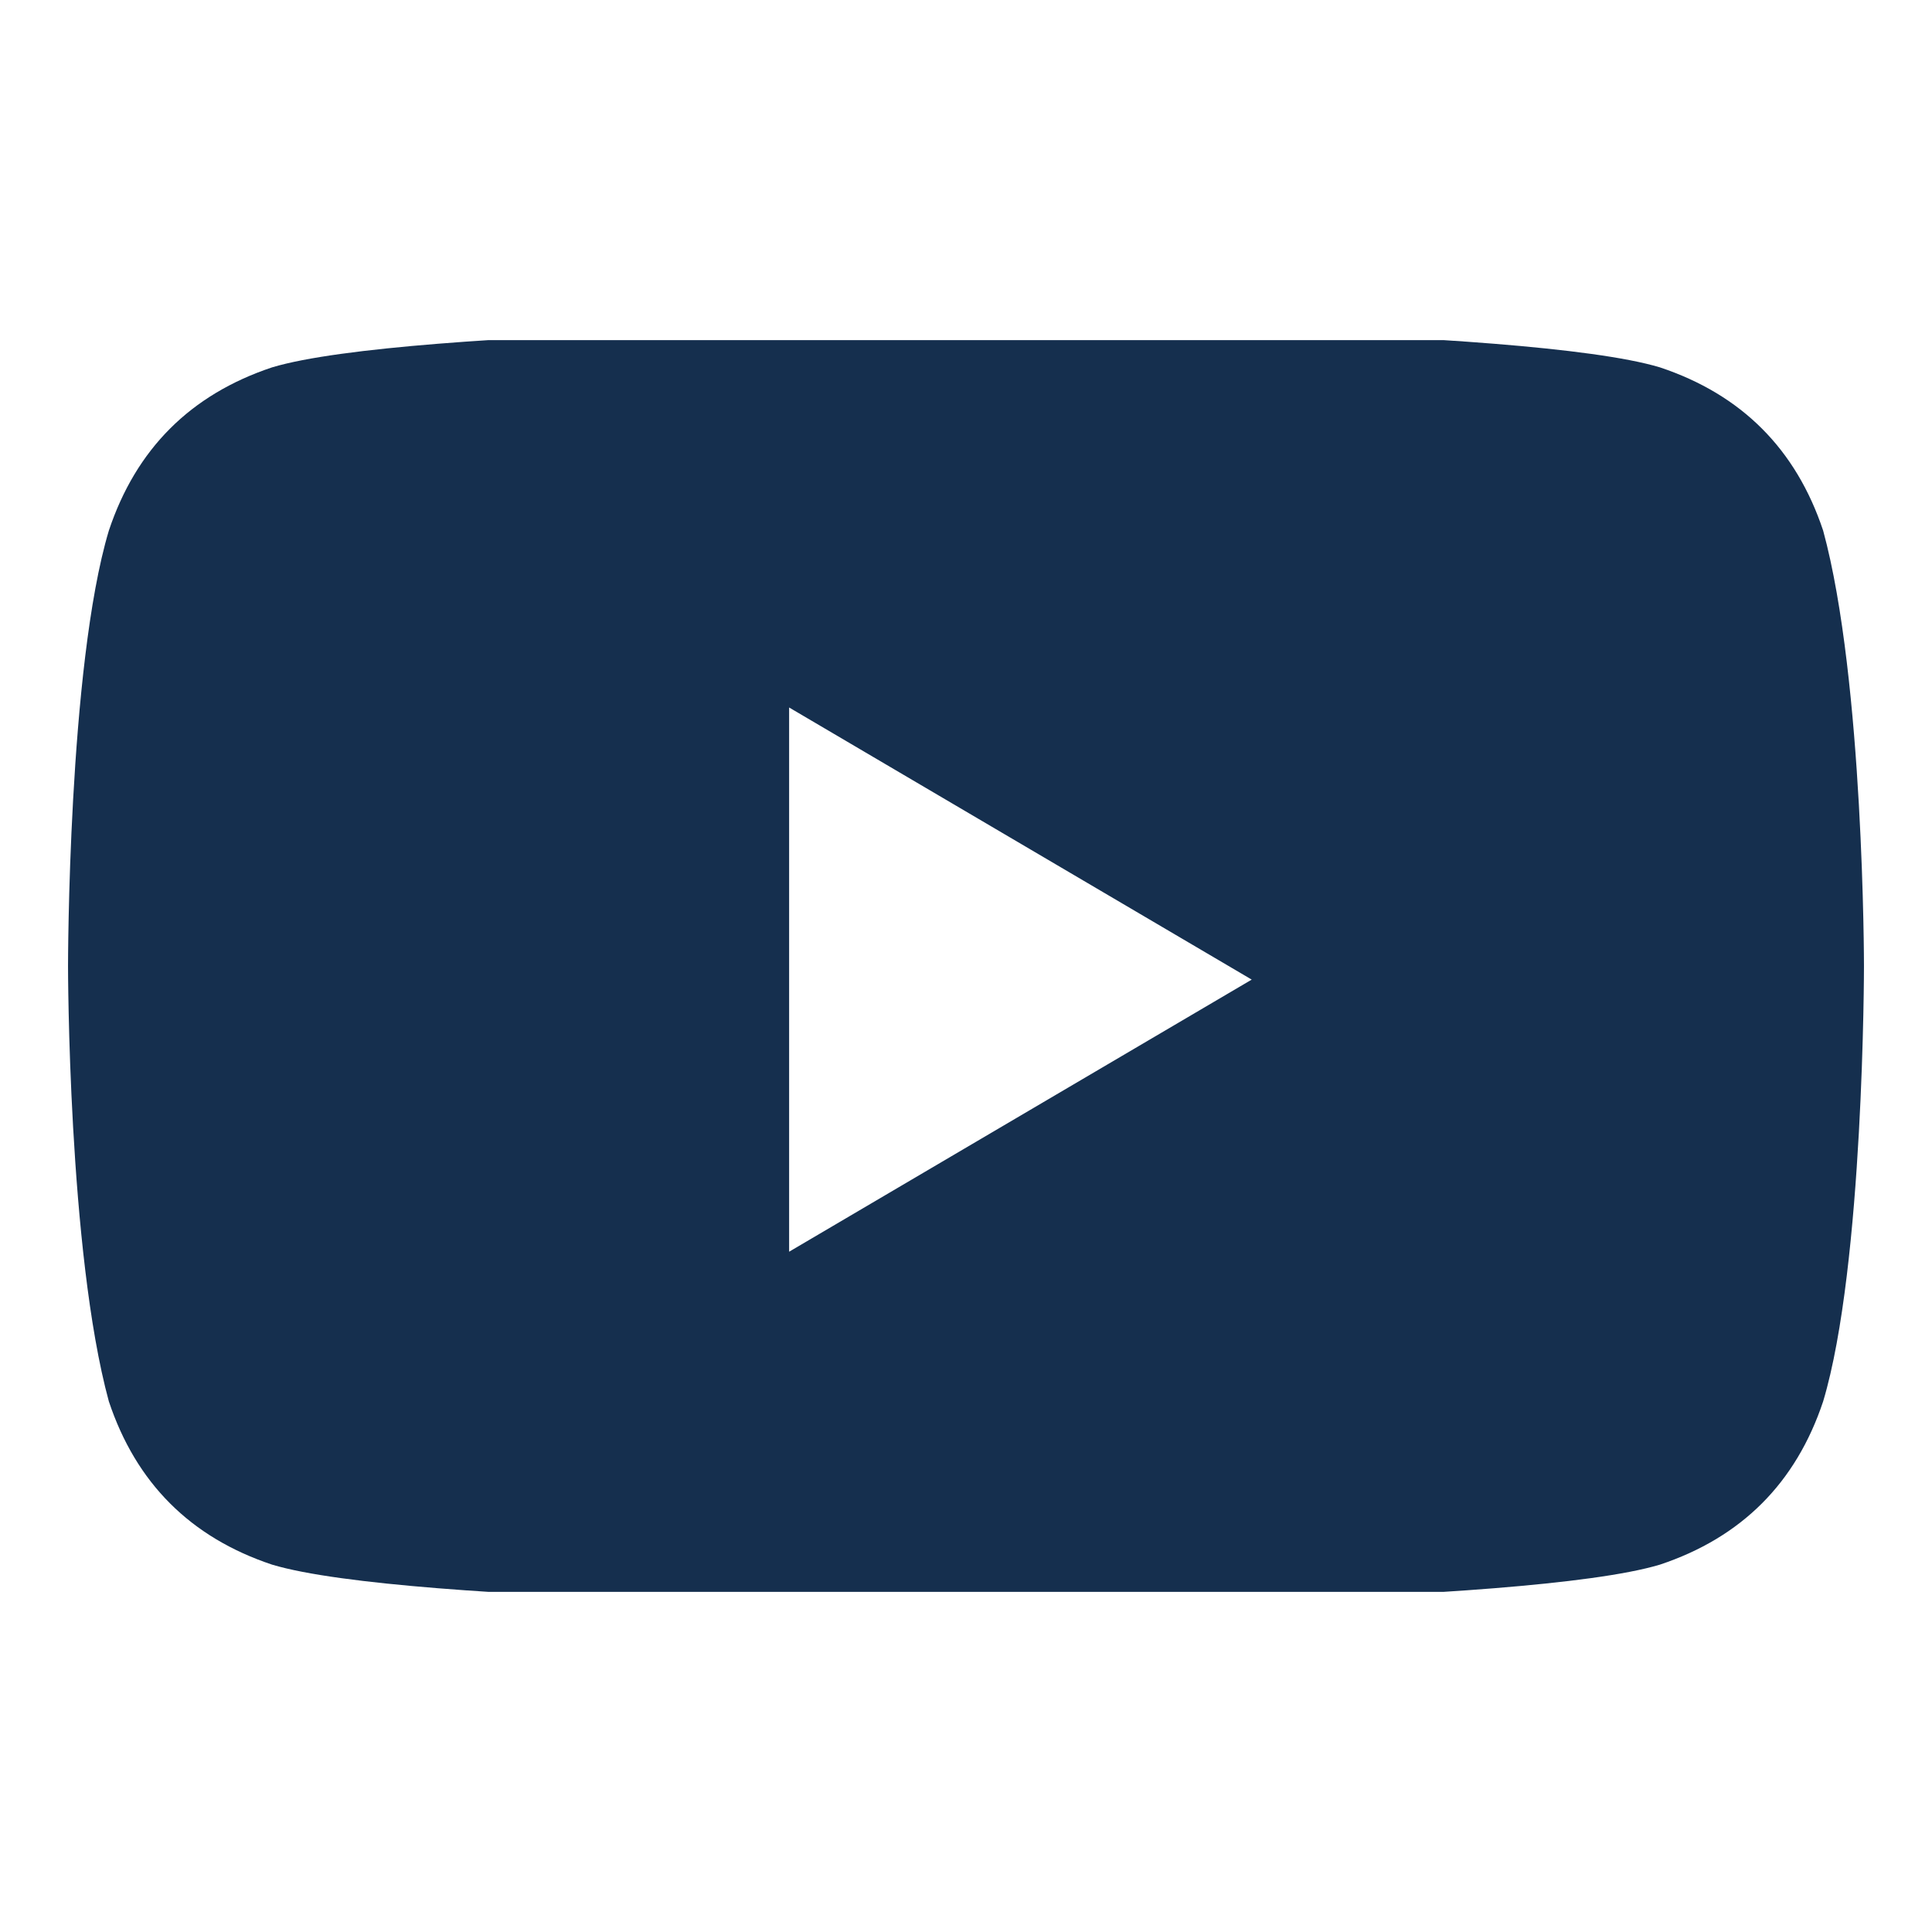 <?xml version="1.0" encoding="UTF-8"?>
<svg id="Calque_1" xmlns="http://www.w3.org/2000/svg" version="1.1" xmlns:xlink="http://www.w3.org/1999/xlink" viewBox="0 0 14.2 14.2">
  <!-- Generator: Adobe Illustrator 29.2.1, SVG Export Plug-In . SVG Version: 2.1.0 Build 116)  -->
  <defs>
    <style>
      .st0 {
        clip-path: url(#clippath-6);
      }

      .st1 {
        clip-path: url(#clippath-4);
      }

      .st2 {
        fill: #152f4e;
      }

      .st3, .st4 {
        fill: none;
      }

      .st5 {
        clip-path: url(#clippath-1);
      }

      .st6 {
        clip-path: url(#clippath-5);
      }

      .st7 {
        clip-path: url(#clippath-3);
      }

      .st4 {
        stroke: #019b8c;
        stroke-linejoin: round;
        stroke-width: .5px;
      }

      .st8 {
        display: none;
      }

      .st9 {
        clip-path: url(#clippath-2);
      }

      .st10 {
        clip-path: url(#clippath);
      }
    </style>
    <clipPath id="clippath">
      <rect class="st3" x="3.3" y="1.8" width="7.7" height="10.6"/>
    </clipPath>
    <clipPath id="clippath-1">
      <rect class="st3" x="2.3" y="3.6" width="9.6" height="7"/>
    </clipPath>
    <clipPath id="clippath-2">
      <rect class="st3" x="1.6" y="1.6" width="11" height="11"/>
    </clipPath>
    <clipPath id="clippath-3">
      <rect class="st3" x="1" y="1.6" width="12.2" height="11"/>
    </clipPath>
    <clipPath id="clippath-4">
      <rect class="st3" x="1.6" y="1.6" width="11" height="11"/>
    </clipPath>
    <clipPath id="clippath-5">
      <rect class="st3" x="1.6" y="1.6" width="11.1" height="11"/>
    </clipPath>
    <clipPath id="clippath-6">
      <rect class="st3" x=".5" y="2.5" width="13.2" height="9.2"/>
    </clipPath>
  </defs>
  <g class="st8">
    <g class="st10">
      <path class="st4" d="M9.2,5.6c0,1.1-.9,2.1-2.1,2.1s-2.1-.9-2.1-2.1.9-2.1,2.1-2.1,2.1.9,2.1,2.1ZM10.7,5.6c0,2-3.6,6.5-3.6,6.5,0,0-3.6-4.5-3.6-6.5s1.6-3.6,3.6-3.6,3.6,1.6,3.6,3.6Z"/>
    </g>
  </g>
  <g class="st8">
    <g class="st5">
      <path class="st4" d="M2.6,3.9l4.5,4.1,4.5-4.1M11.6,10.3H2.6V3.9h9.1v6.5Z"/>
    </g>
  </g>
  <g class="st8">
    <g class="st9">
      <path class="st2" d="M10.1,9.9h-1.2v-1.9c0-.4,0-1-.6-1s-.7.5-.7,1v1.9h-1.2v-3.8h1.1v.5h0c.2-.3.5-.6,1.1-.6,1.2,0,1.4.8,1.4,1.8v2.1ZM5.1,5.6c-.4,0-.7-.3-.7-.7s.3-.7.7-.7.7.3.7.7-.3.7-.7.7M5.7,9.9h-1.2v-3.8h1.2v3.8ZM7.1,1.6h0C4.1,1.6,1.6,4.1,1.6,7.1s2.5,5.5,5.5,5.5,5.5-2.5,5.5-5.5h0c0-3-2.5-5.5-5.5-5.5"/>
    </g>
  </g>
  <g class="st8">
    <g class="st7">
      <path class="st2" d="M3.6,2.3c1.4,1.1,2.9,3.3,3.5,4.4.6-1.2,2.1-3.3,3.5-4.4,1-.8,2.6-1.4,2.6.5s-.2,3.2-.3,3.7c-.4,1.6-2,2-3.4,1.8,2.5.4,3.1,1.9,1.7,3.3-2.6,2.7-3.7-.7-4-1.5,0-.2,0-.2,0-.2,0,0,0,0,0,.2-.3.9-1.4,4.2-4,1.5-1.4-1.4-.7-2.8,1.7-3.3-1.4.2-3-.2-3.4-1.8-.1-.5-.3-3.3-.3-3.7,0-1.9,1.6-1.3,2.6-.5Z"/>
    </g>
  </g>
  <g class="st8">
    <g class="st1">
      <path class="st2" d="M7.1,5.2c-1,0-1.9.8-1.9,1.9s.8,1.9,1.9,1.9,1.9-.8,1.9-1.9-.8-1.9-1.9-1.9M7.1,9.9c-1.6,0-2.8-1.3-2.8-2.8s1.3-2.8,2.8-2.8,2.8,1.3,2.8,2.8-1.3,2.8-2.8,2.8"/>
      <path class="st2" d="M10.7,4.1c0,.4-.3.7-.7.7s-.7-.3-.7-.7.3-.7.7-.7.7.3.7.7"/>
      <path class="st2" d="M4.7,2.5c-1.2,0-2.2,1-2.2,2.2v4.7c0,1.2,1,2.2,2.2,2.2h4.7c1.2,0,2.2-1,2.2-2.2v-4.7c0-1.2-1-2.2-2.2-2.2h-4.7ZM9.5,12.6h-4.7c-1.7,0-3.1-1.4-3.1-3.1v-4.7c0-1.7,1.4-3.1,3.1-3.1h4.7c1.7,0,3.1,1.4,3.1,3.1v4.7c0,1.7-1.4,3.1-3.1,3.1"/>
    </g>
  </g>
  <g class="st8">
    <g class="st6">
      <path class="st2" d="M12.6,7.1c0-3.1-2.5-5.5-5.5-5.5S1.6,4.1,1.6,7.1s2,5,4.7,5.5v-3.9h-1.4v-1.6h1.4v-1.2c0-1.4.8-2.2,2.1-2.2s1.2.1,1.2.1v1.4h-.7c-.7,0-.9.4-.9.9v1h1.5l-.2,1.6h-1.3v3.9c2.6-.4,4.7-2.7,4.7-5.5"/>
    </g>
  </g>
  <g class="st0">
    <path class="st2" d="M5.8,9.1v-3.9l3.4,2-3.4,2ZM13.4,3.9c-.2-.6-.6-1-1.2-1.2-1-.3-5.1-.3-5.1-.3,0,0-4.1,0-5.1.3-.6.2-1,.6-1.2,1.2-.3,1-.3,3.2-.3,3.2,0,0,0,2.1.3,3.2.2.6.6,1,1.2,1.2,1,.3,5.1.3,5.1.3,0,0,4.1,0,5.1-.3.6-.2,1-.6,1.2-1.2.3-1,.3-3.2.3-3.2,0,0,0-2.1-.3-3.2"/>
  </g>
</svg>